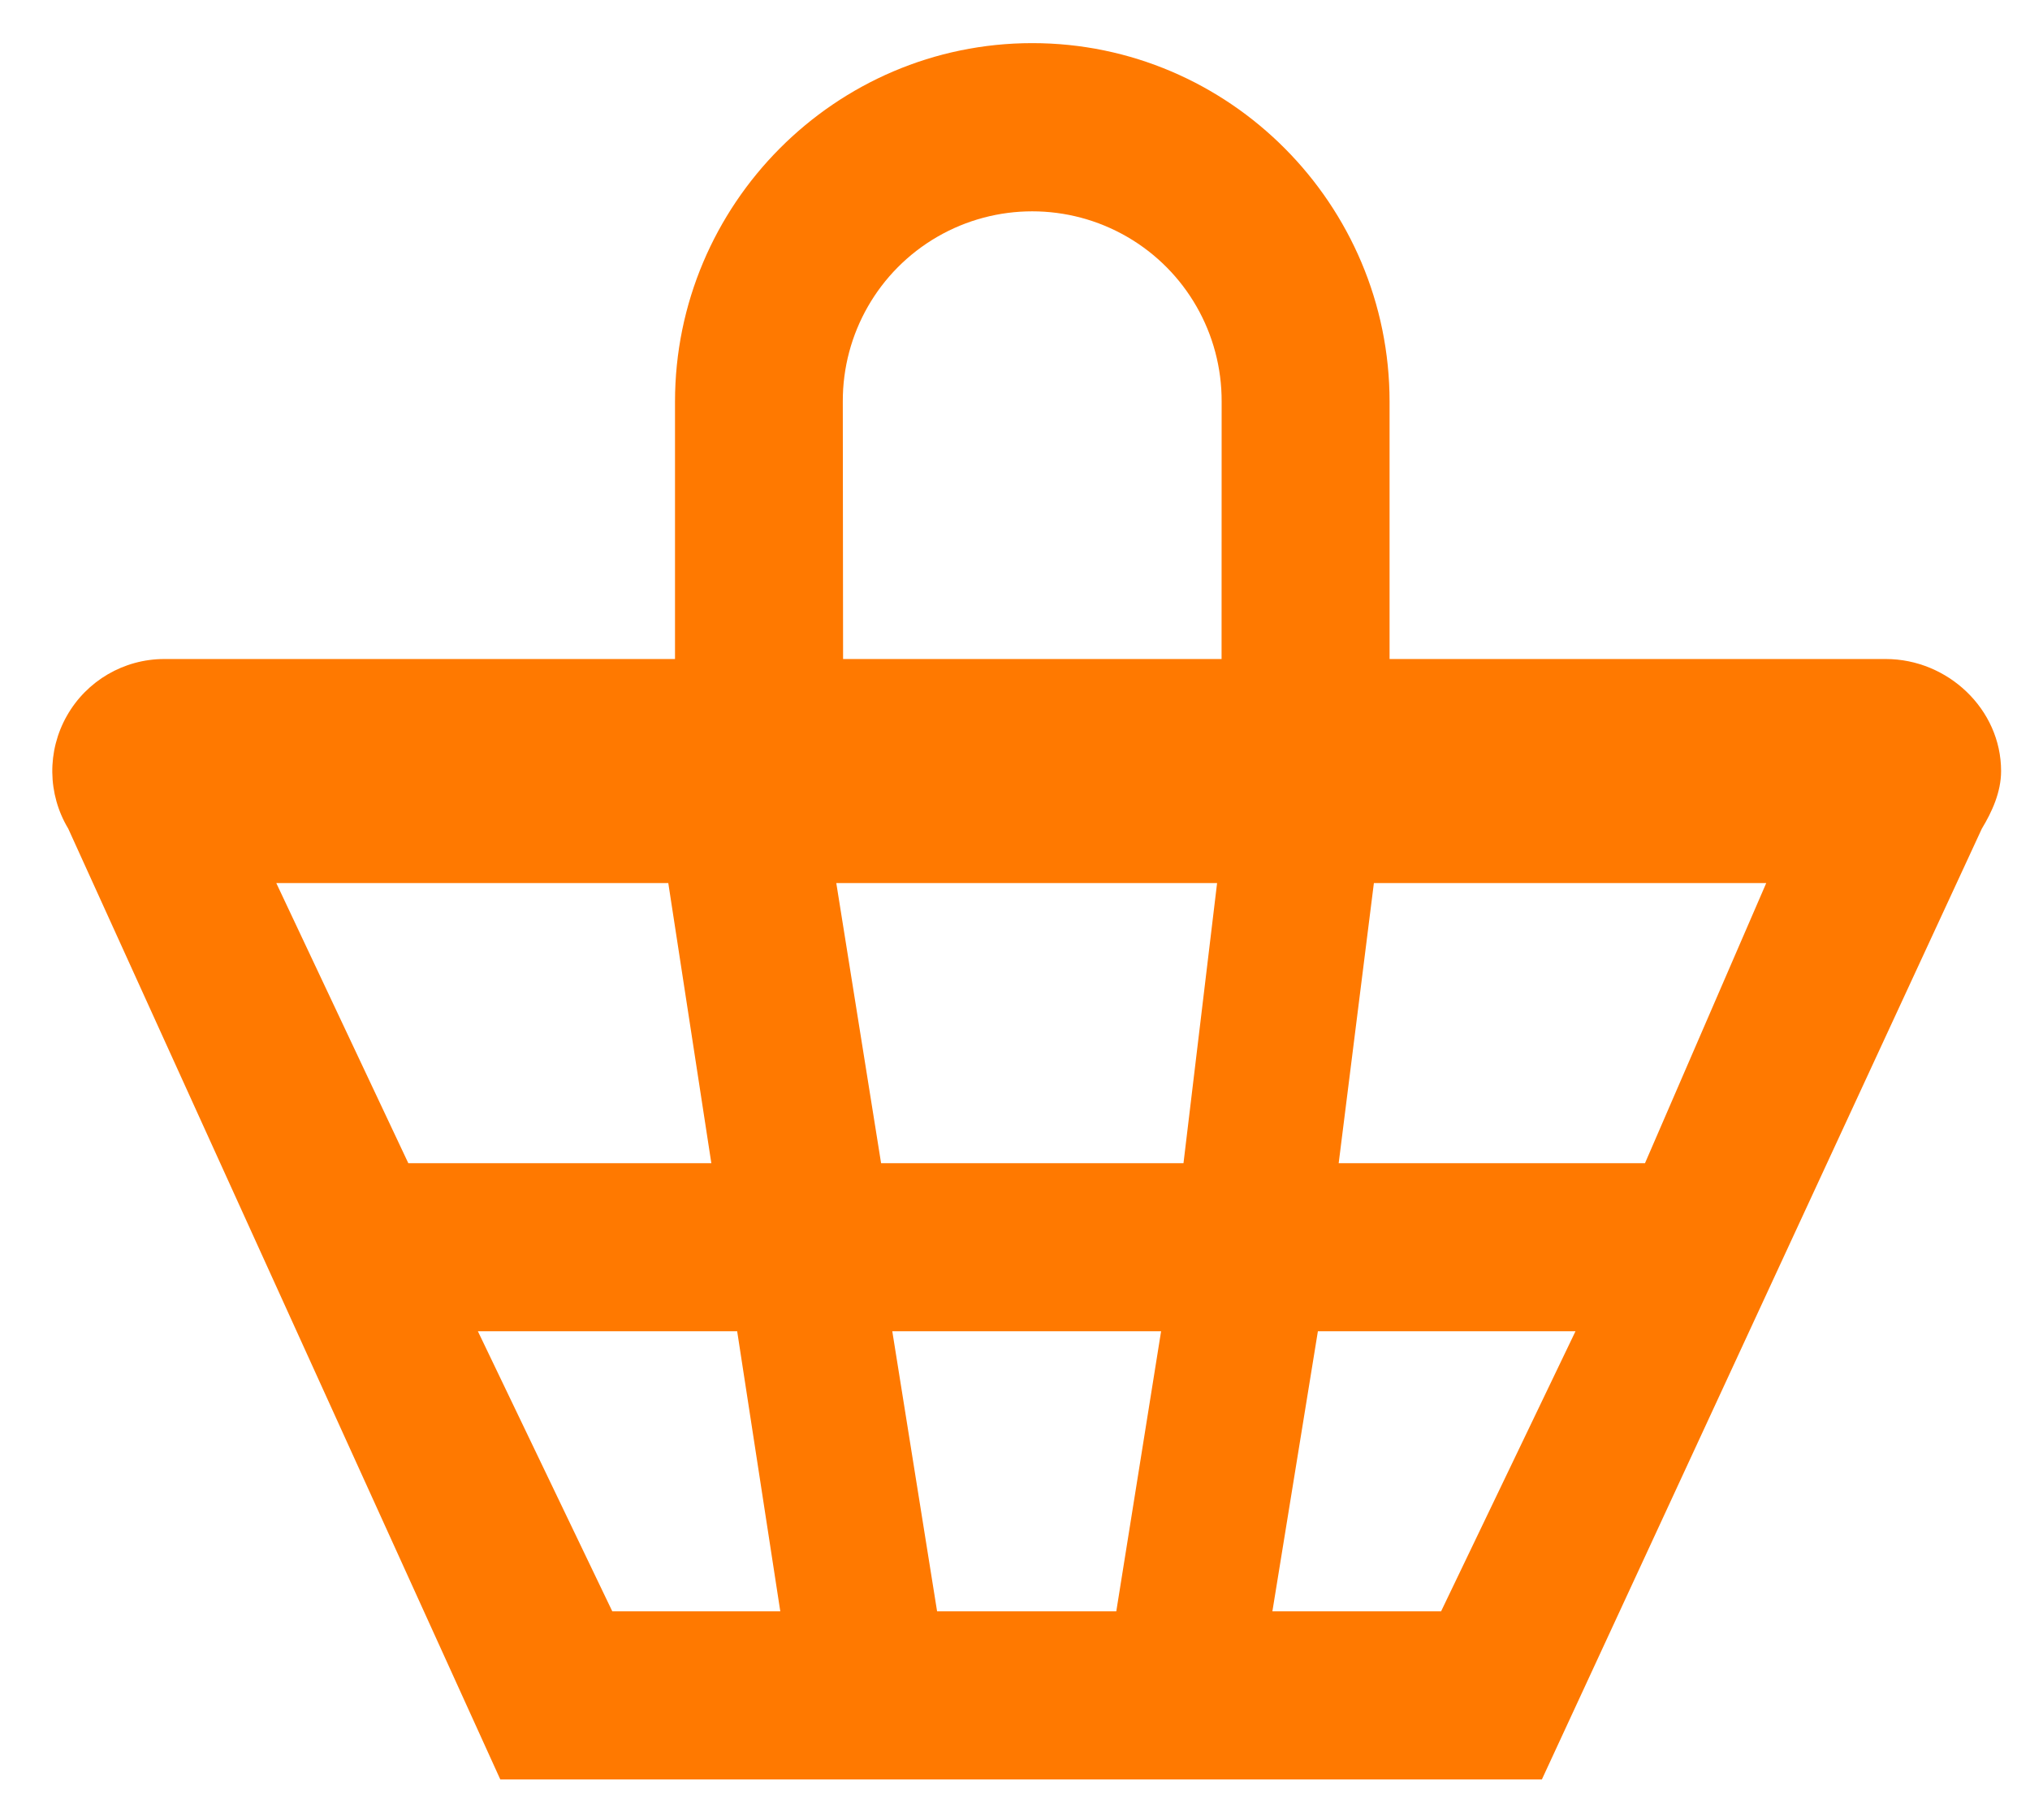 <svg width="29" height="26" viewBox="0 0 29 26" fill="none" xmlns="http://www.w3.org/2000/svg">
<path fill-rule="evenodd" clip-rule="evenodd" d="M26.94 9.413H19.851V5.737C19.851 2.921 17.563 0.616 14.747 0.616C11.931 0.616 9.643 2.921 9.643 5.737V9.413H2.347C1.77 9.413 1.239 9.723 0.955 10.225C0.671 10.726 0.678 11.342 0.975 11.836L7.147 25.416H22.027L28.312 11.836C28.457 11.596 28.587 11.314 28.587 11.013C28.587 10.129 27.824 9.413 26.94 9.413ZM3.947 12.613H9.547L10.162 16.614H5.833L3.947 12.613ZM8.747 23.015L6.827 19.015H10.531L11.147 23.015H8.747ZM15.947 23.015H13.387L12.747 19.015H16.587L15.947 23.015ZM16.907 16.614H12.587L11.947 12.613H17.387L16.907 16.614ZM17.451 9.413H12.044L12.04 5.737C12.036 4.767 12.55 3.869 13.389 3.383C14.228 2.897 15.264 2.897 16.103 3.383C16.942 3.869 17.456 4.767 17.452 5.737L17.451 9.413ZM20.587 23.015H18.177L18.827 19.015H22.507L20.587 23.015ZM23.5 16.614H19.124L19.627 12.613H25.232L23.5 16.614Z" fill="#FF7900"/>
</svg>
